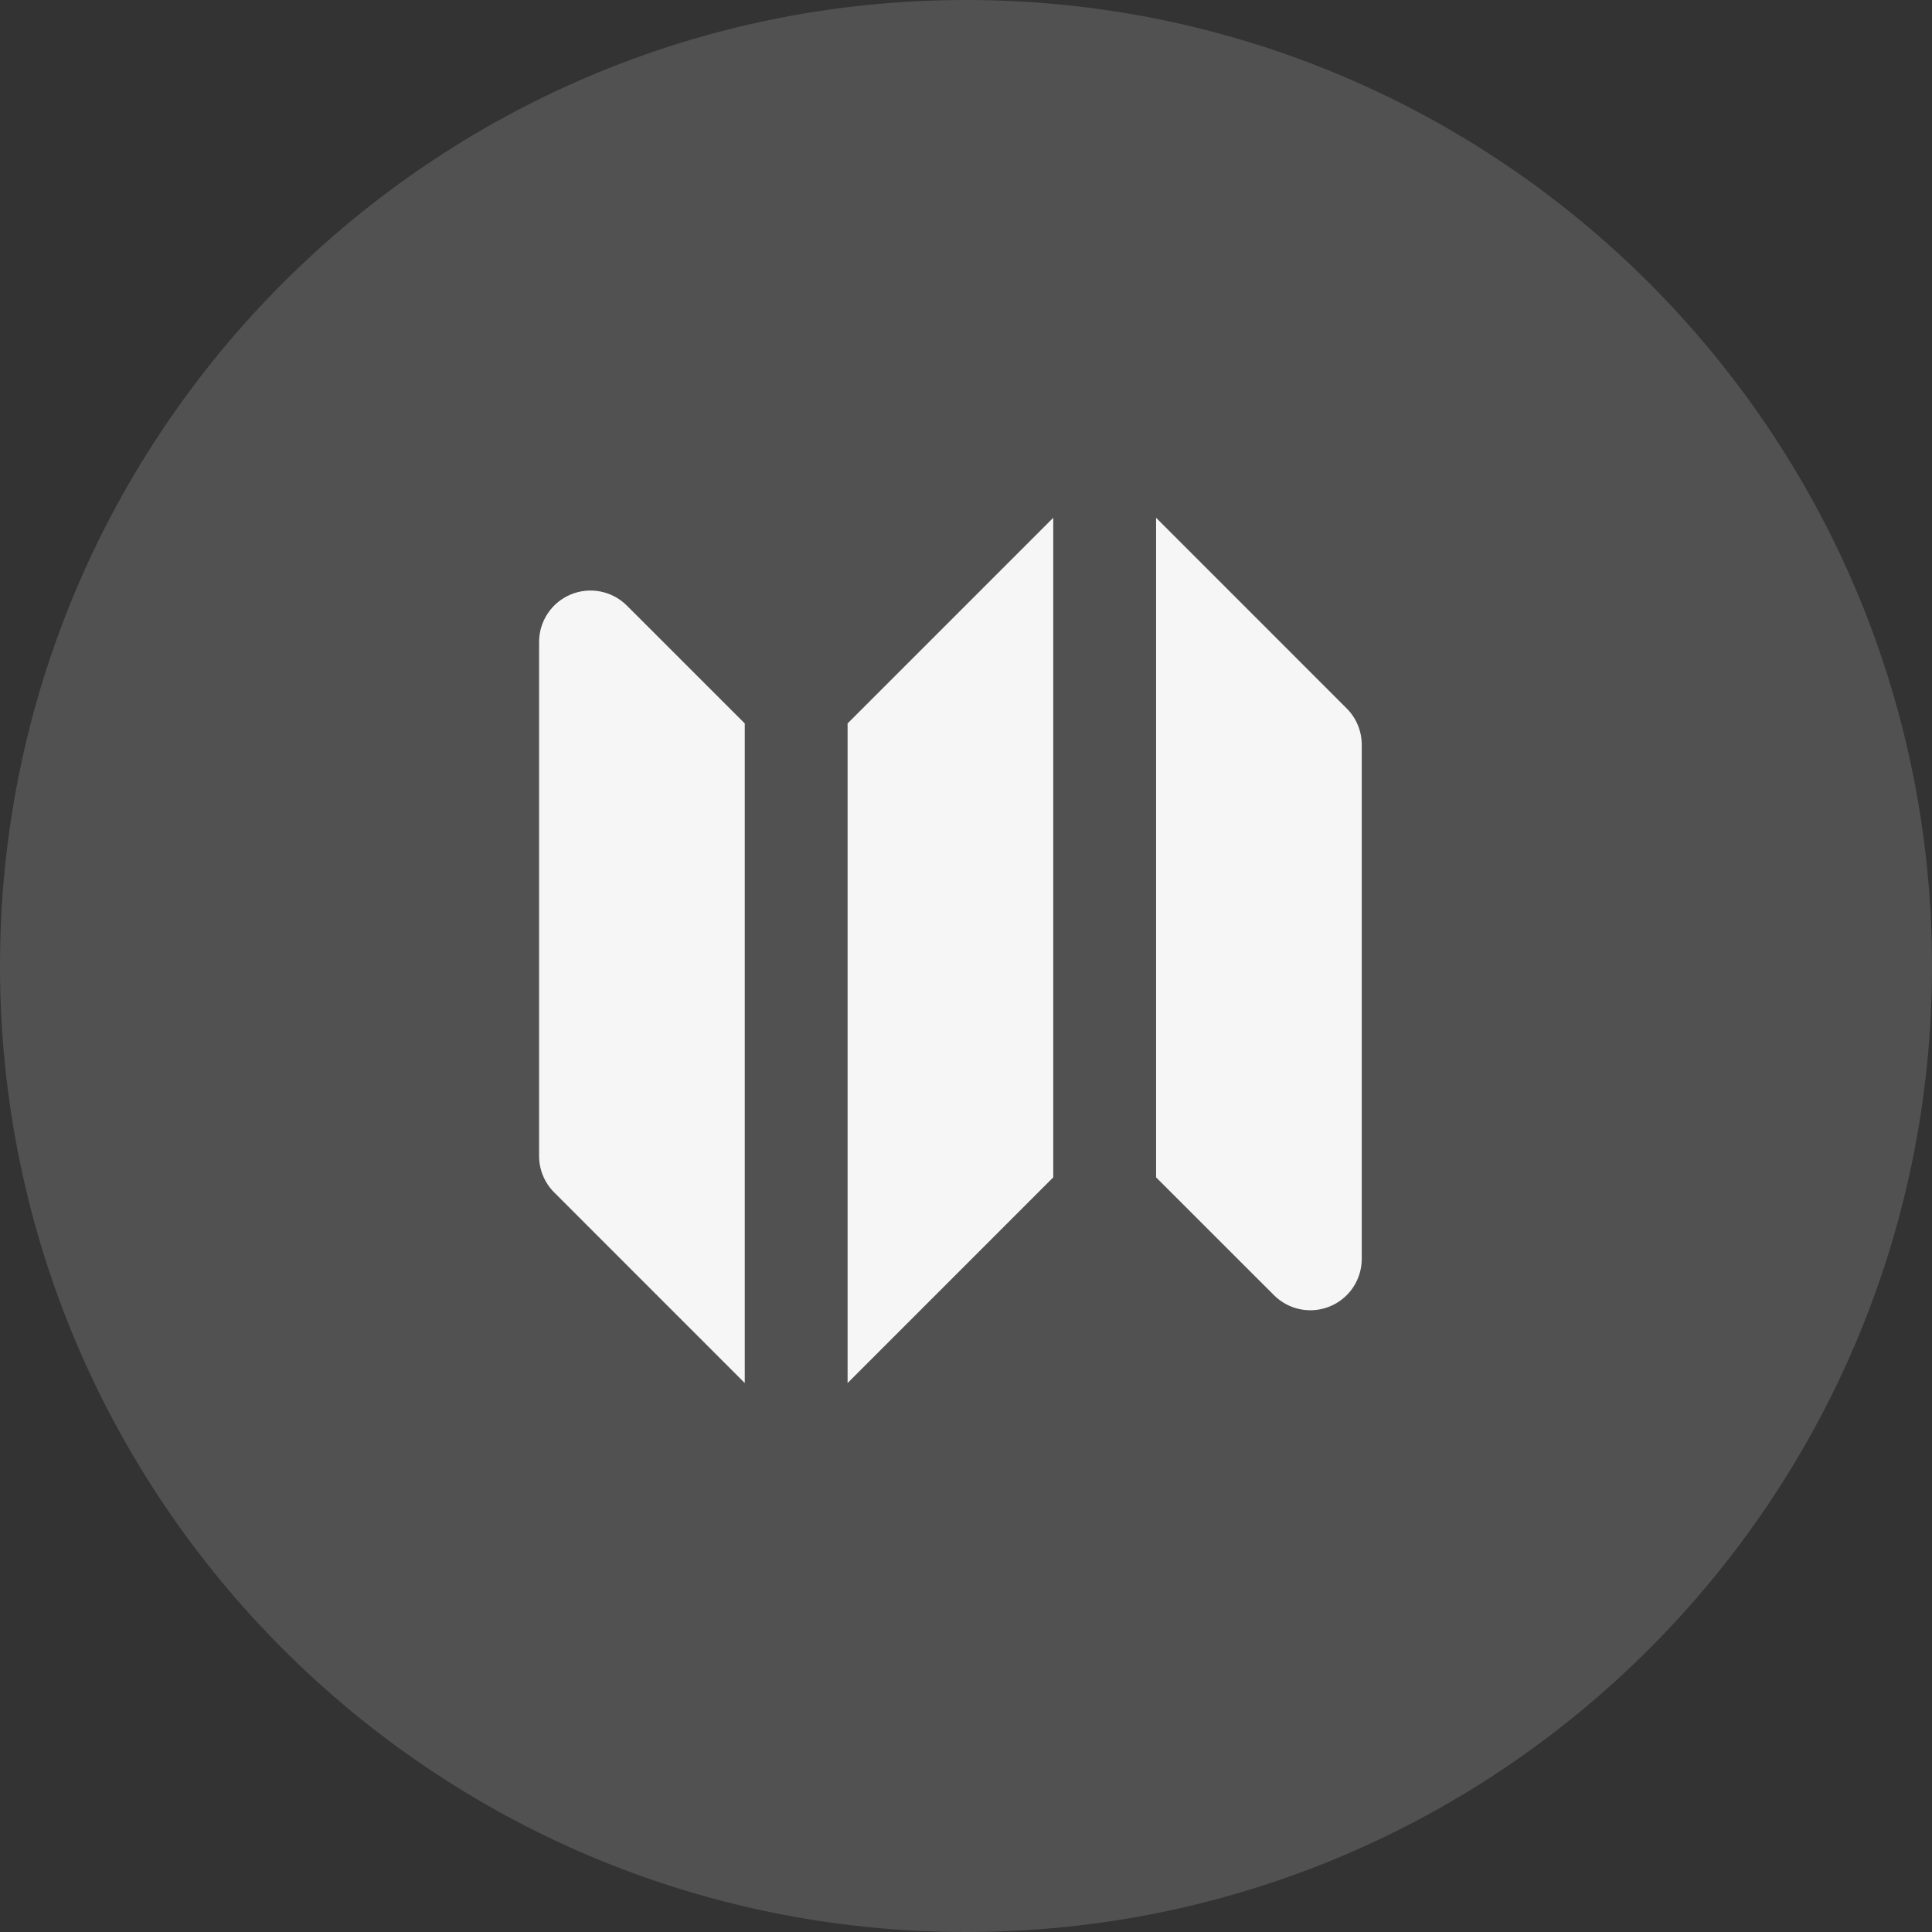 <?xml version="1.0" encoding="UTF-8"?> <svg xmlns="http://www.w3.org/2000/svg" width="204" height="204" viewBox="0 0 204 204" fill="none"><rect x="0" y="0" width="204" height="204" fill="#333333" stroke="none"/> <g clip-path="url(#clip0_5_754)"> <path d="M102 204C158.333 204 204 158.333 204 102C204 45.667 158.333 0 102 0C45.667 0 0 45.667 0 102C0 158.333 45.667 204 102 204Z" fill="white" fill-opacity="0.15"></path> <path fill-rule="evenodd" clip-rule="evenodd" d="M111.213 54.672L89.497 76.388V146.034L111.213 124.317V54.672ZM66.188 63.942C65.429 63.184 64.462 62.667 63.41 62.458C62.357 62.249 61.266 62.357 60.275 62.767C59.283 63.178 58.436 63.873 57.839 64.765C57.243 65.657 56.924 66.705 56.923 67.778V122.069C56.923 123.507 57.497 124.888 58.515 125.905L78.639 146.034V76.388L66.188 63.942ZM142.195 74.8L122.071 54.672V124.317L134.522 136.763C135.281 137.522 136.248 138.038 137.301 138.247C138.353 138.456 139.444 138.349 140.435 137.938C141.427 137.527 142.275 136.832 142.871 135.941C143.467 135.049 143.787 134 143.787 132.927V78.636C143.786 77.197 143.213 75.817 142.195 74.8Z" fill="#F6F6F6"></path> </g> <defs> <clipPath id="clip0_5_754"> <rect width="51" height="51" fill="white" transform="scale(4)"></rect> </clipPath> </defs> </svg> 